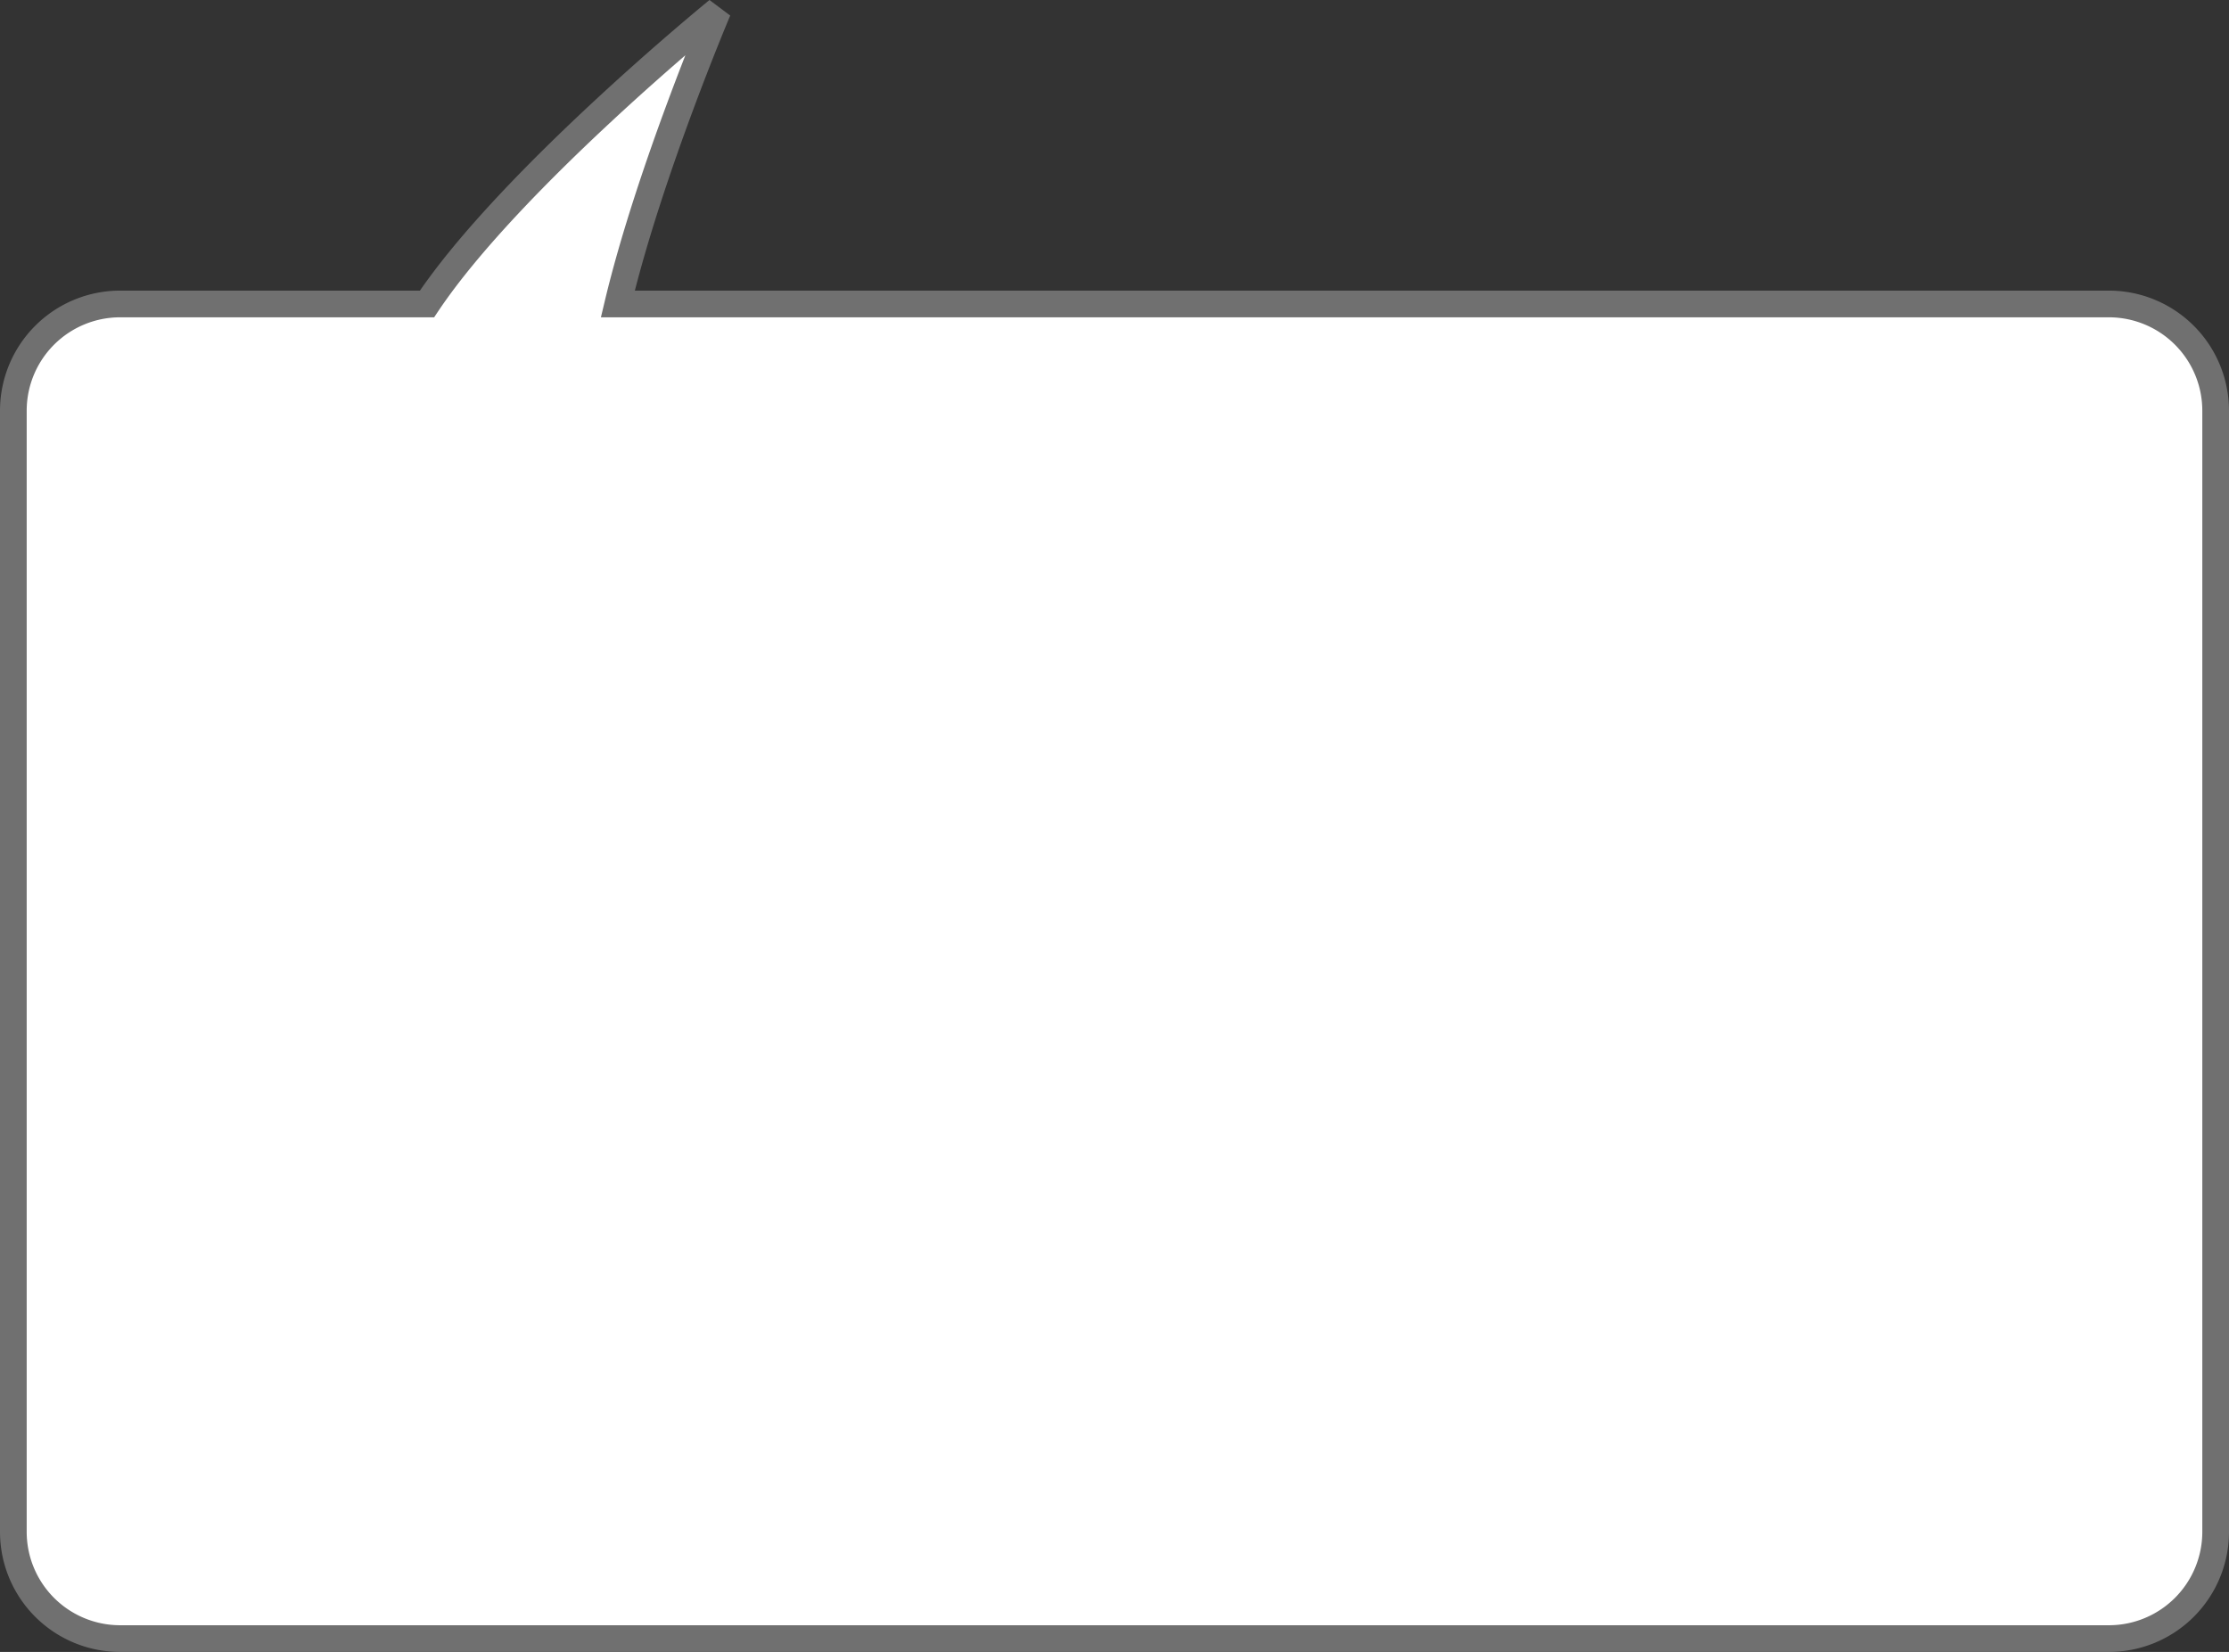 <svg xmlns="http://www.w3.org/2000/svg" width="334" height="247.551" viewBox="0 0 334 247.551">
  <rect x="0" y="0" width="334" height="247.551" fill="#333333" stroke="none"/>
  <path id="Union_1" data-name="Union 1" d="M16,244A16,16,0,0,1,0,228V60A16,16,0,0,1,16,44H61.984C74.426,25.363,105.576,0,105.576,0s-10.318,24.34-15,44H314a16,16,0,0,1,16,16V228a16,16,0,0,1-16,16Z" transform="translate(2 1.551)" fill="#fff" stroke="#707070" stroke-width="4"/>
</svg>
